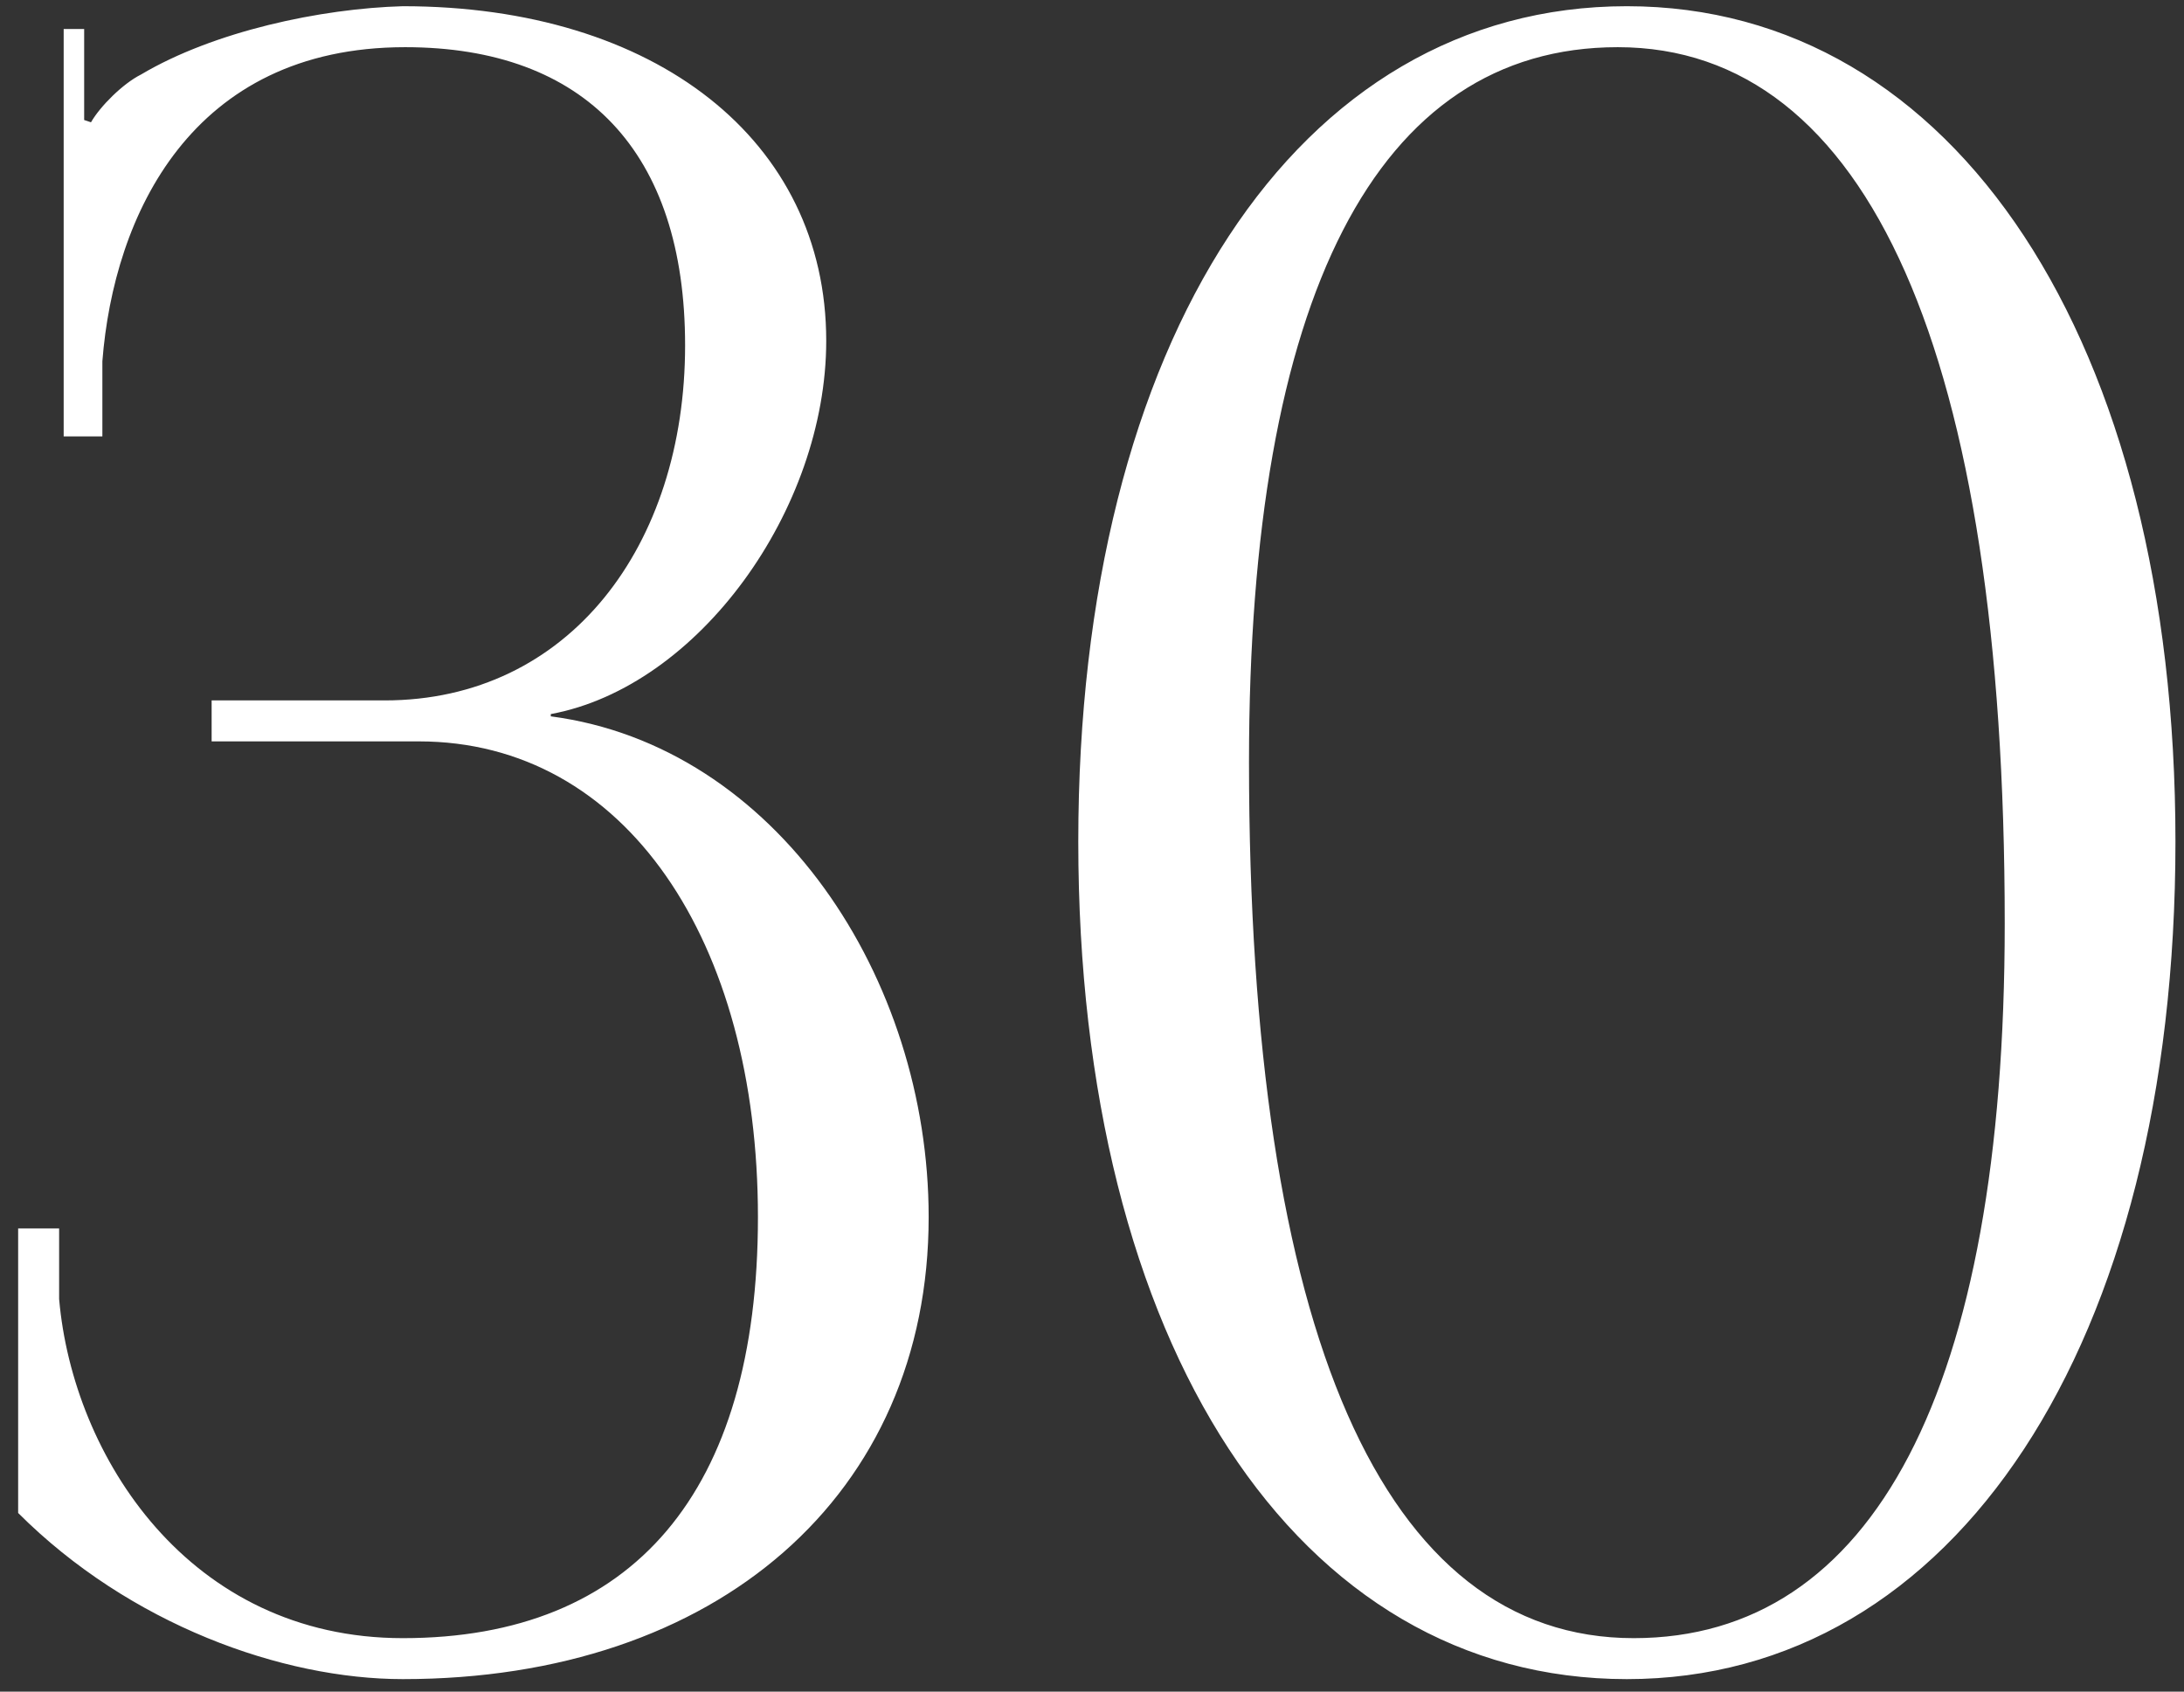 <?xml version="1.0" encoding="UTF-8"?> <svg xmlns="http://www.w3.org/2000/svg" width="71" height="55" viewBox="0 0 71 55" fill="none"><rect x="0" y="0" width="71" height="55" fill="#333333" stroke="none"/><path d="M0.59 49.19V39.94H1.922V42.234C2.366 47.34 6.14 53.26 13.096 53.26C20.57 53.26 24.64 48.524 24.64 39.57C24.64 30.616 20.348 24.104 13.614 24.104H6.88V22.772H12.504C18.498 22.772 22.272 17.74 22.272 11.228C22.272 4.938 19.016 1.534 13.17 1.534C6.214 1.534 3.698 7.01 3.328 11.746V14.188H2.07V0.942H2.736V3.902L2.958 3.976C3.254 3.458 3.994 2.718 4.586 2.422C6.954 1.016 10.432 0.276 13.096 0.202C21.31 0.202 26.86 4.568 26.86 11.08C26.86 16.556 22.716 22.328 17.906 23.216V23.29C25.232 24.252 30.19 31.8 30.19 39.57C30.19 48.598 23.308 54.592 13.096 54.592C9.174 54.592 4.216 52.816 0.59 49.19ZM52.592 1.534C44.748 1.534 40.604 9.674 40.604 24.77C40.604 43.344 44.97 53.26 53.11 53.26C60.88 53.26 65.172 45.194 65.172 30.024C65.172 11.524 60.732 1.534 52.592 1.534ZM52.888 0.202C63.544 0.202 70.722 11.08 70.722 27.36C70.722 43.714 63.544 54.592 52.888 54.592C42.158 54.592 35.054 43.714 35.054 27.36C35.054 11.08 42.158 0.202 52.888 0.202Z" fill="white"></path></svg> 